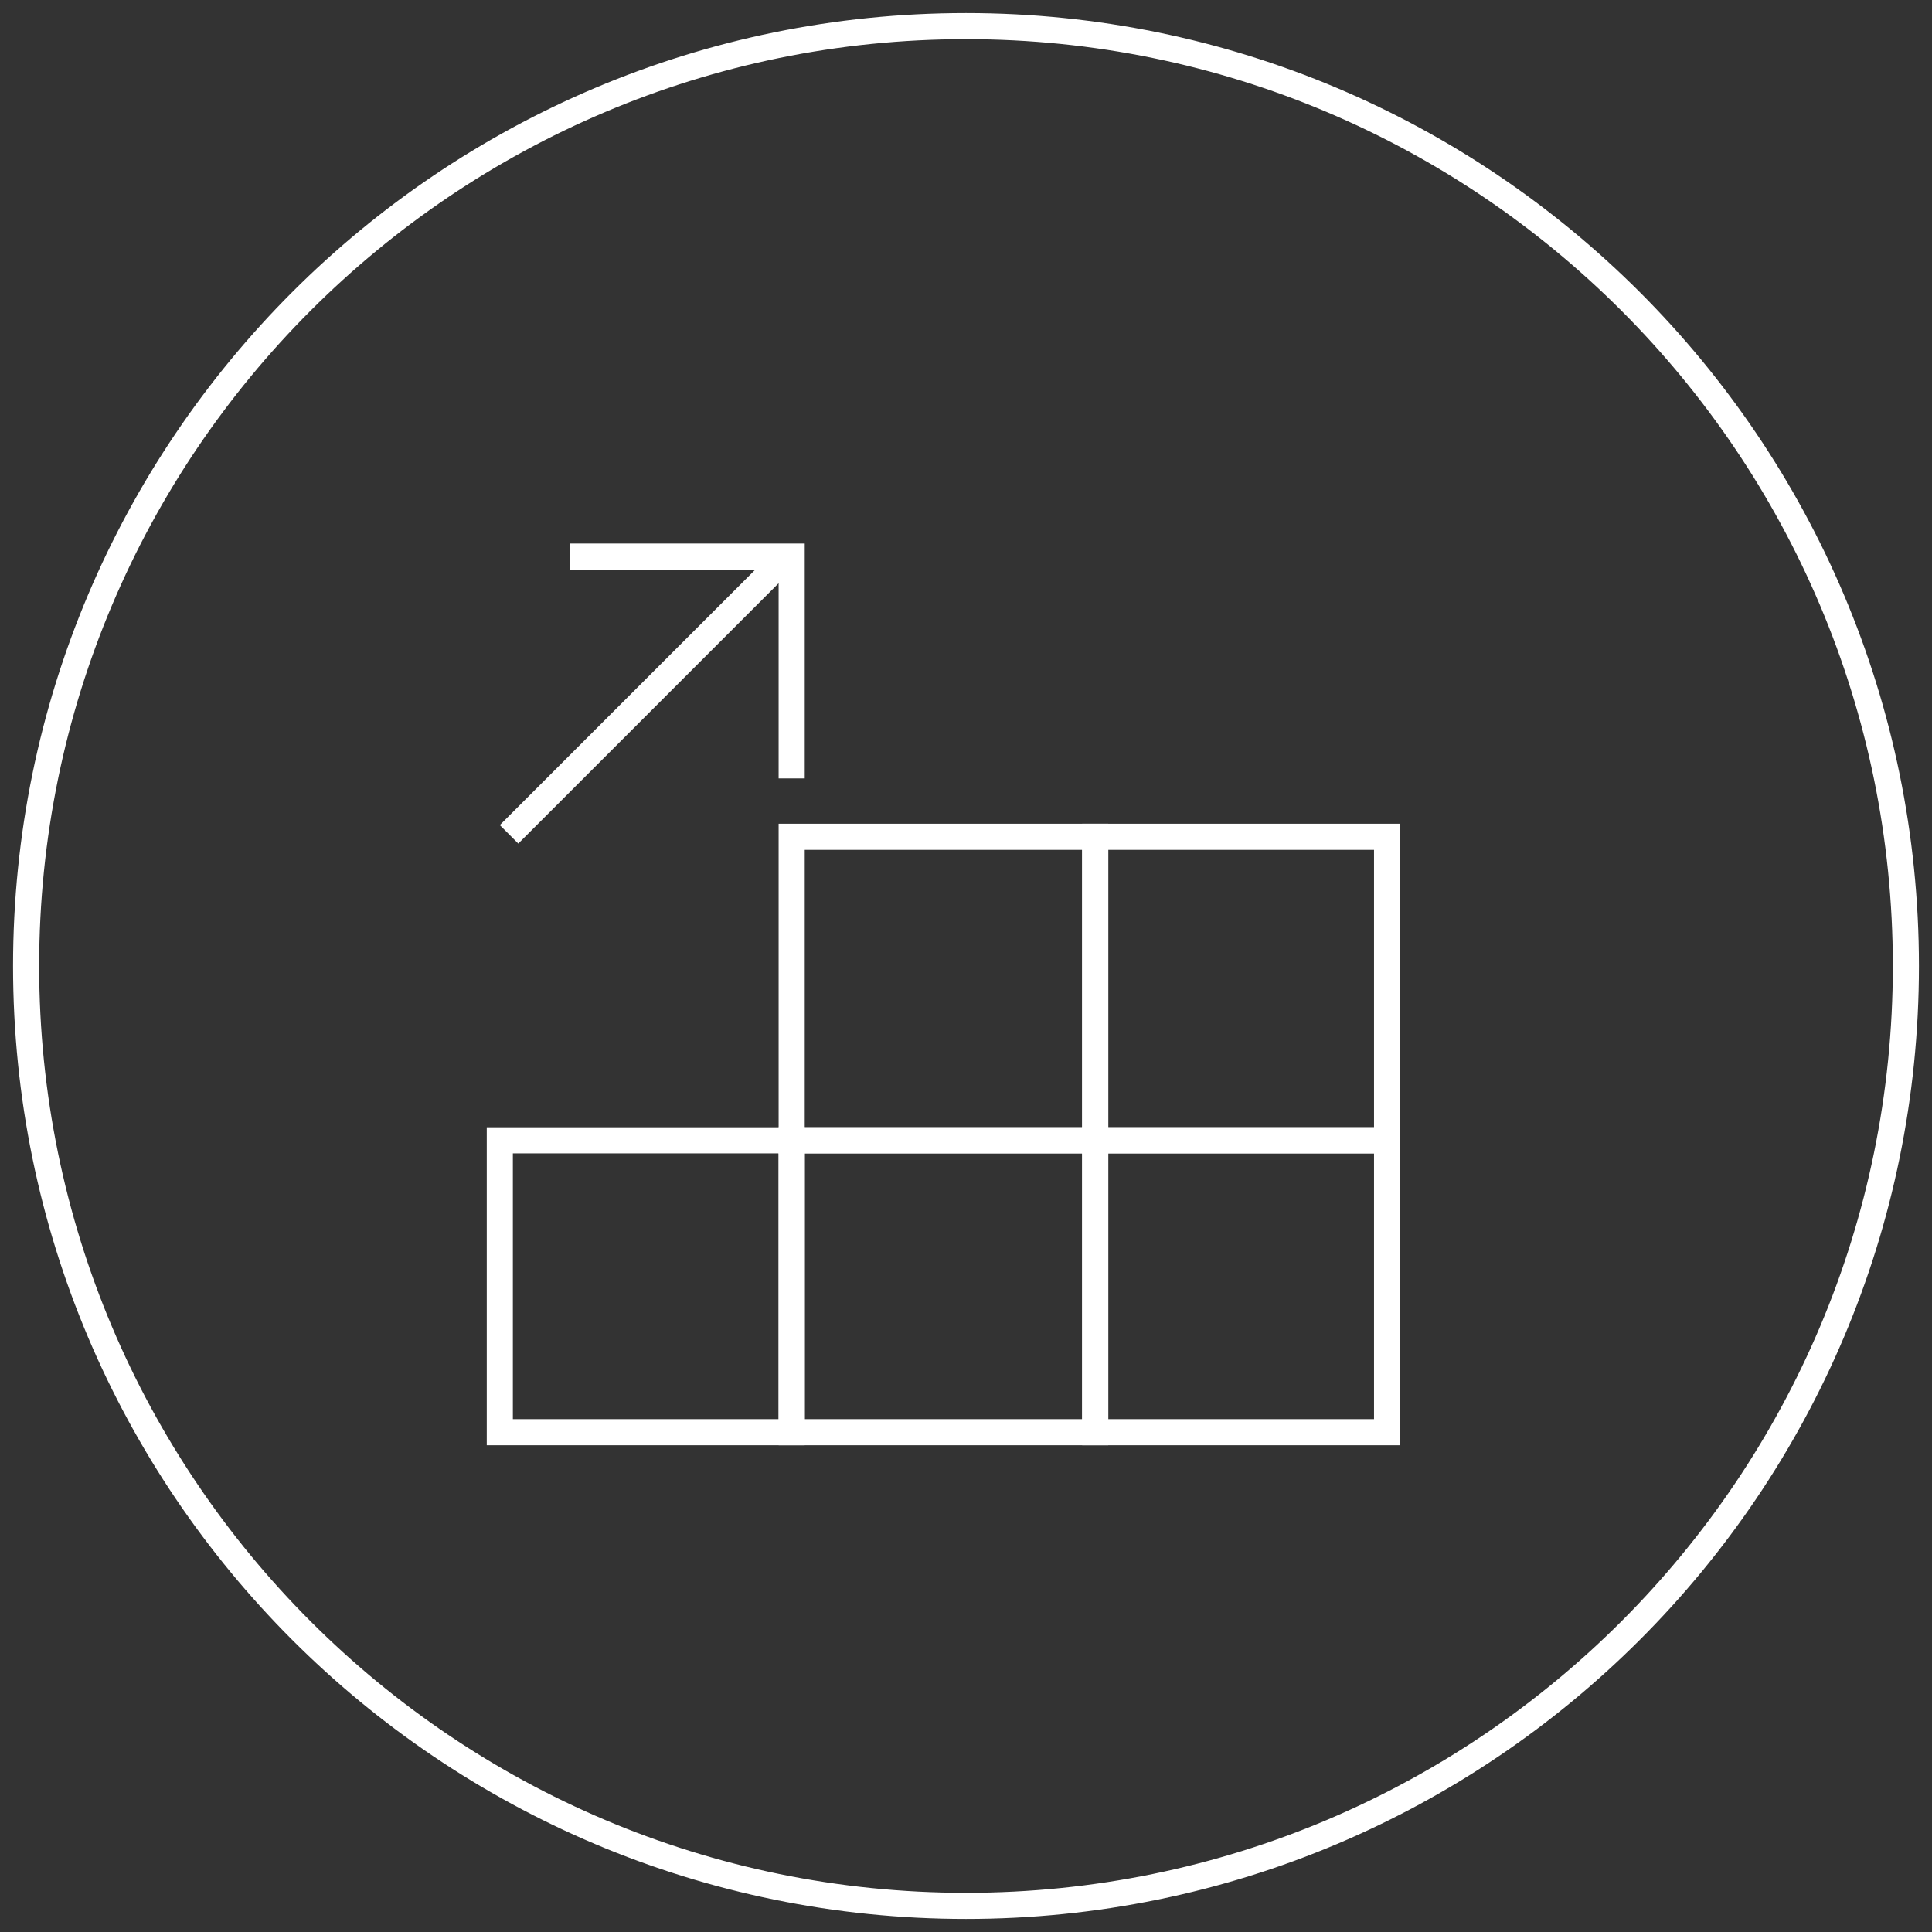 <svg width="74" height="74" viewBox="0 0 74 74" fill="none" xmlns="http://www.w3.org/2000/svg">
<rect x="0" y="0" width="74" height="74" fill="#333333" stroke="none"/>
<path d="M37 73C56.882 73 73 56.882 73 37C73 17.118 56.882 1 37 1C17.118 1 1 17.118 1 37C1 56.882 17.118 73 37 73Z" stroke="white" stroke-miterlimit="10"/>
<rect x="19.144" y="43.677" width="11.179" height="11.179" stroke="white"/>
<rect x="30.323" y="43.677" width="11.626" height="11.179" stroke="white"/>
<rect x="30.323" y="32.051" width="11.626" height="11.626" stroke="white"/>
<rect x="41.949" y="43.677" width="11.179" height="11.179" stroke="white"/>
<rect x="41.949" y="32.051" width="11.179" height="11.626" stroke="white"/>
<path d="M21.827 21.319H30.323V29.815" stroke="white" stroke-miterlimit="10"/>
<line x1="30.229" y1="21.226" x2="19.498" y2="31.957" stroke="white"/>
</svg>
